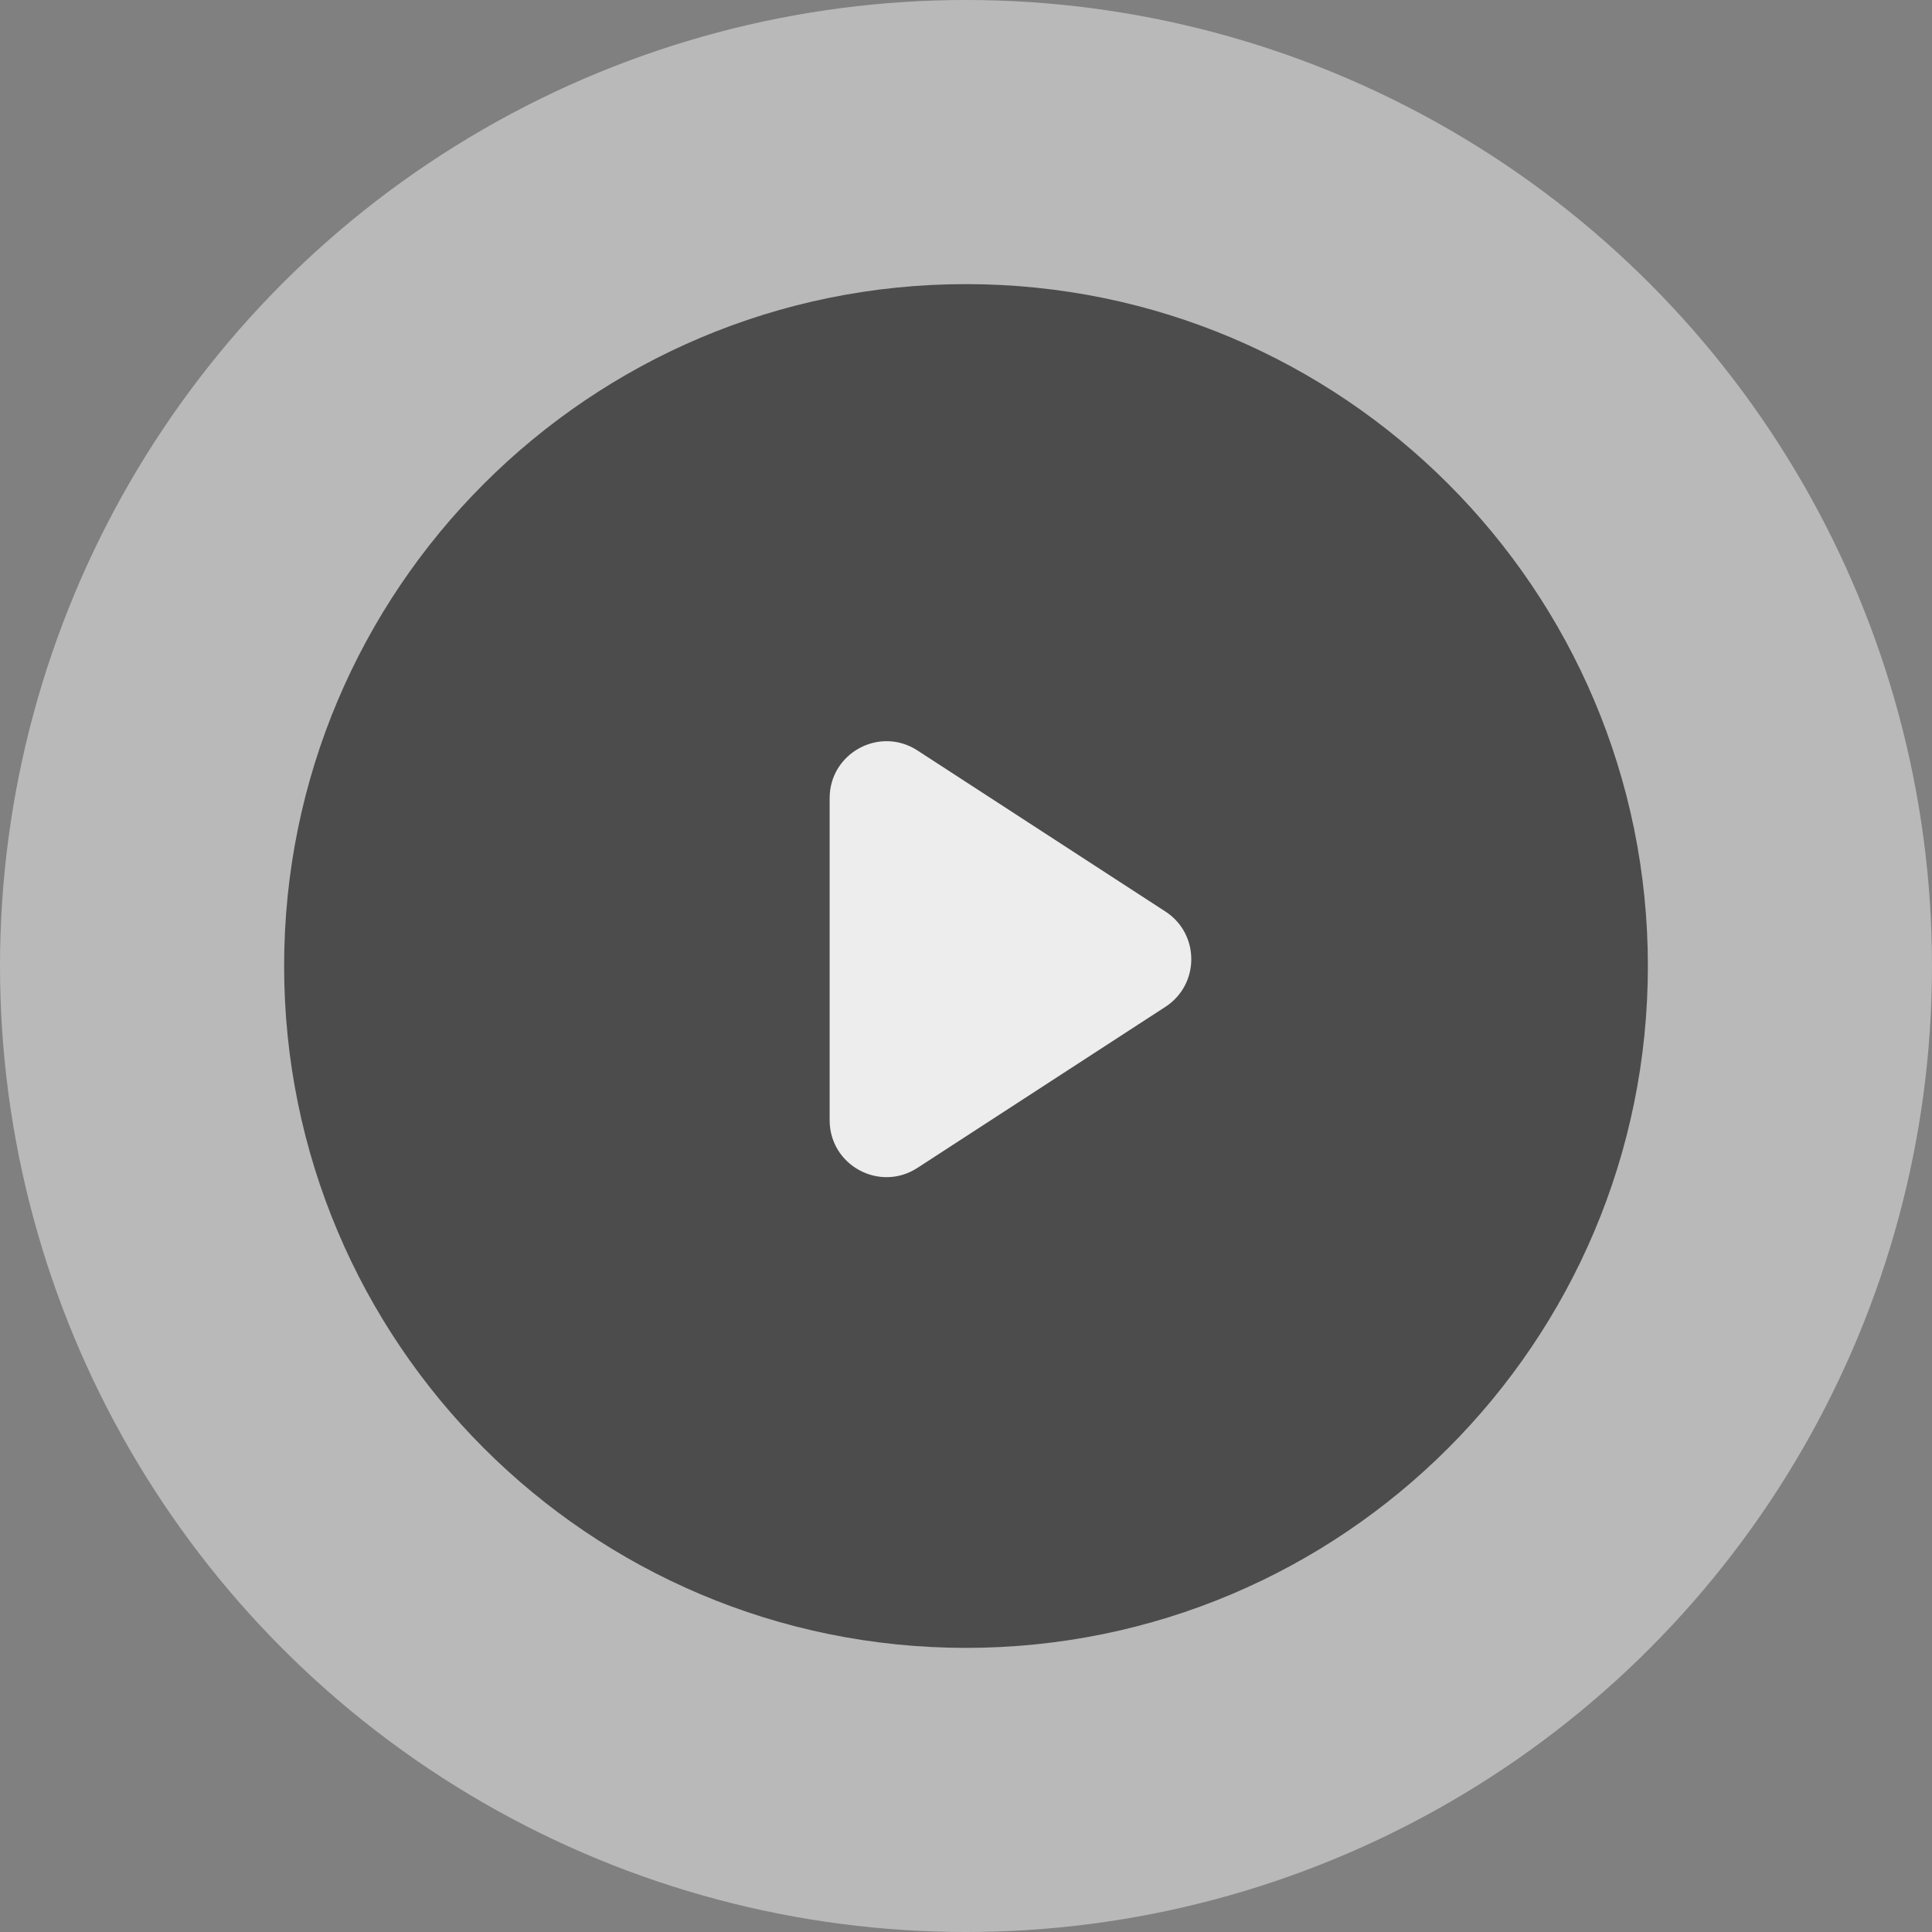 <svg width="68" height="68" viewBox="0 0 68 68" fill="none" xmlns="http://www.w3.org/2000/svg">
<rect x="0" y="0" width="68" height="68" fill="#808080" stroke="none"/>
<circle cx="34" cy="34" r="34" fill="white" fill-opacity="0.45"/>
<g opacity="0.75">
<path d="M58 34C58 47.255 47.255 58 34 58C20.745 58 10 47.255 10 34C10 20.745 20.745 10 34 10C47.255 10 58 20.745 58 34Z" fill="#282828"/>
<path d="M41.019 32.083C42.233 32.871 42.233 34.648 41.019 35.437L32.29 41.106C30.96 41.971 29.201 41.016 29.201 39.429V28.091C29.201 26.504 30.96 25.549 32.29 26.413L41.019 32.083Z" fill="white"/>
</g>
</svg>
